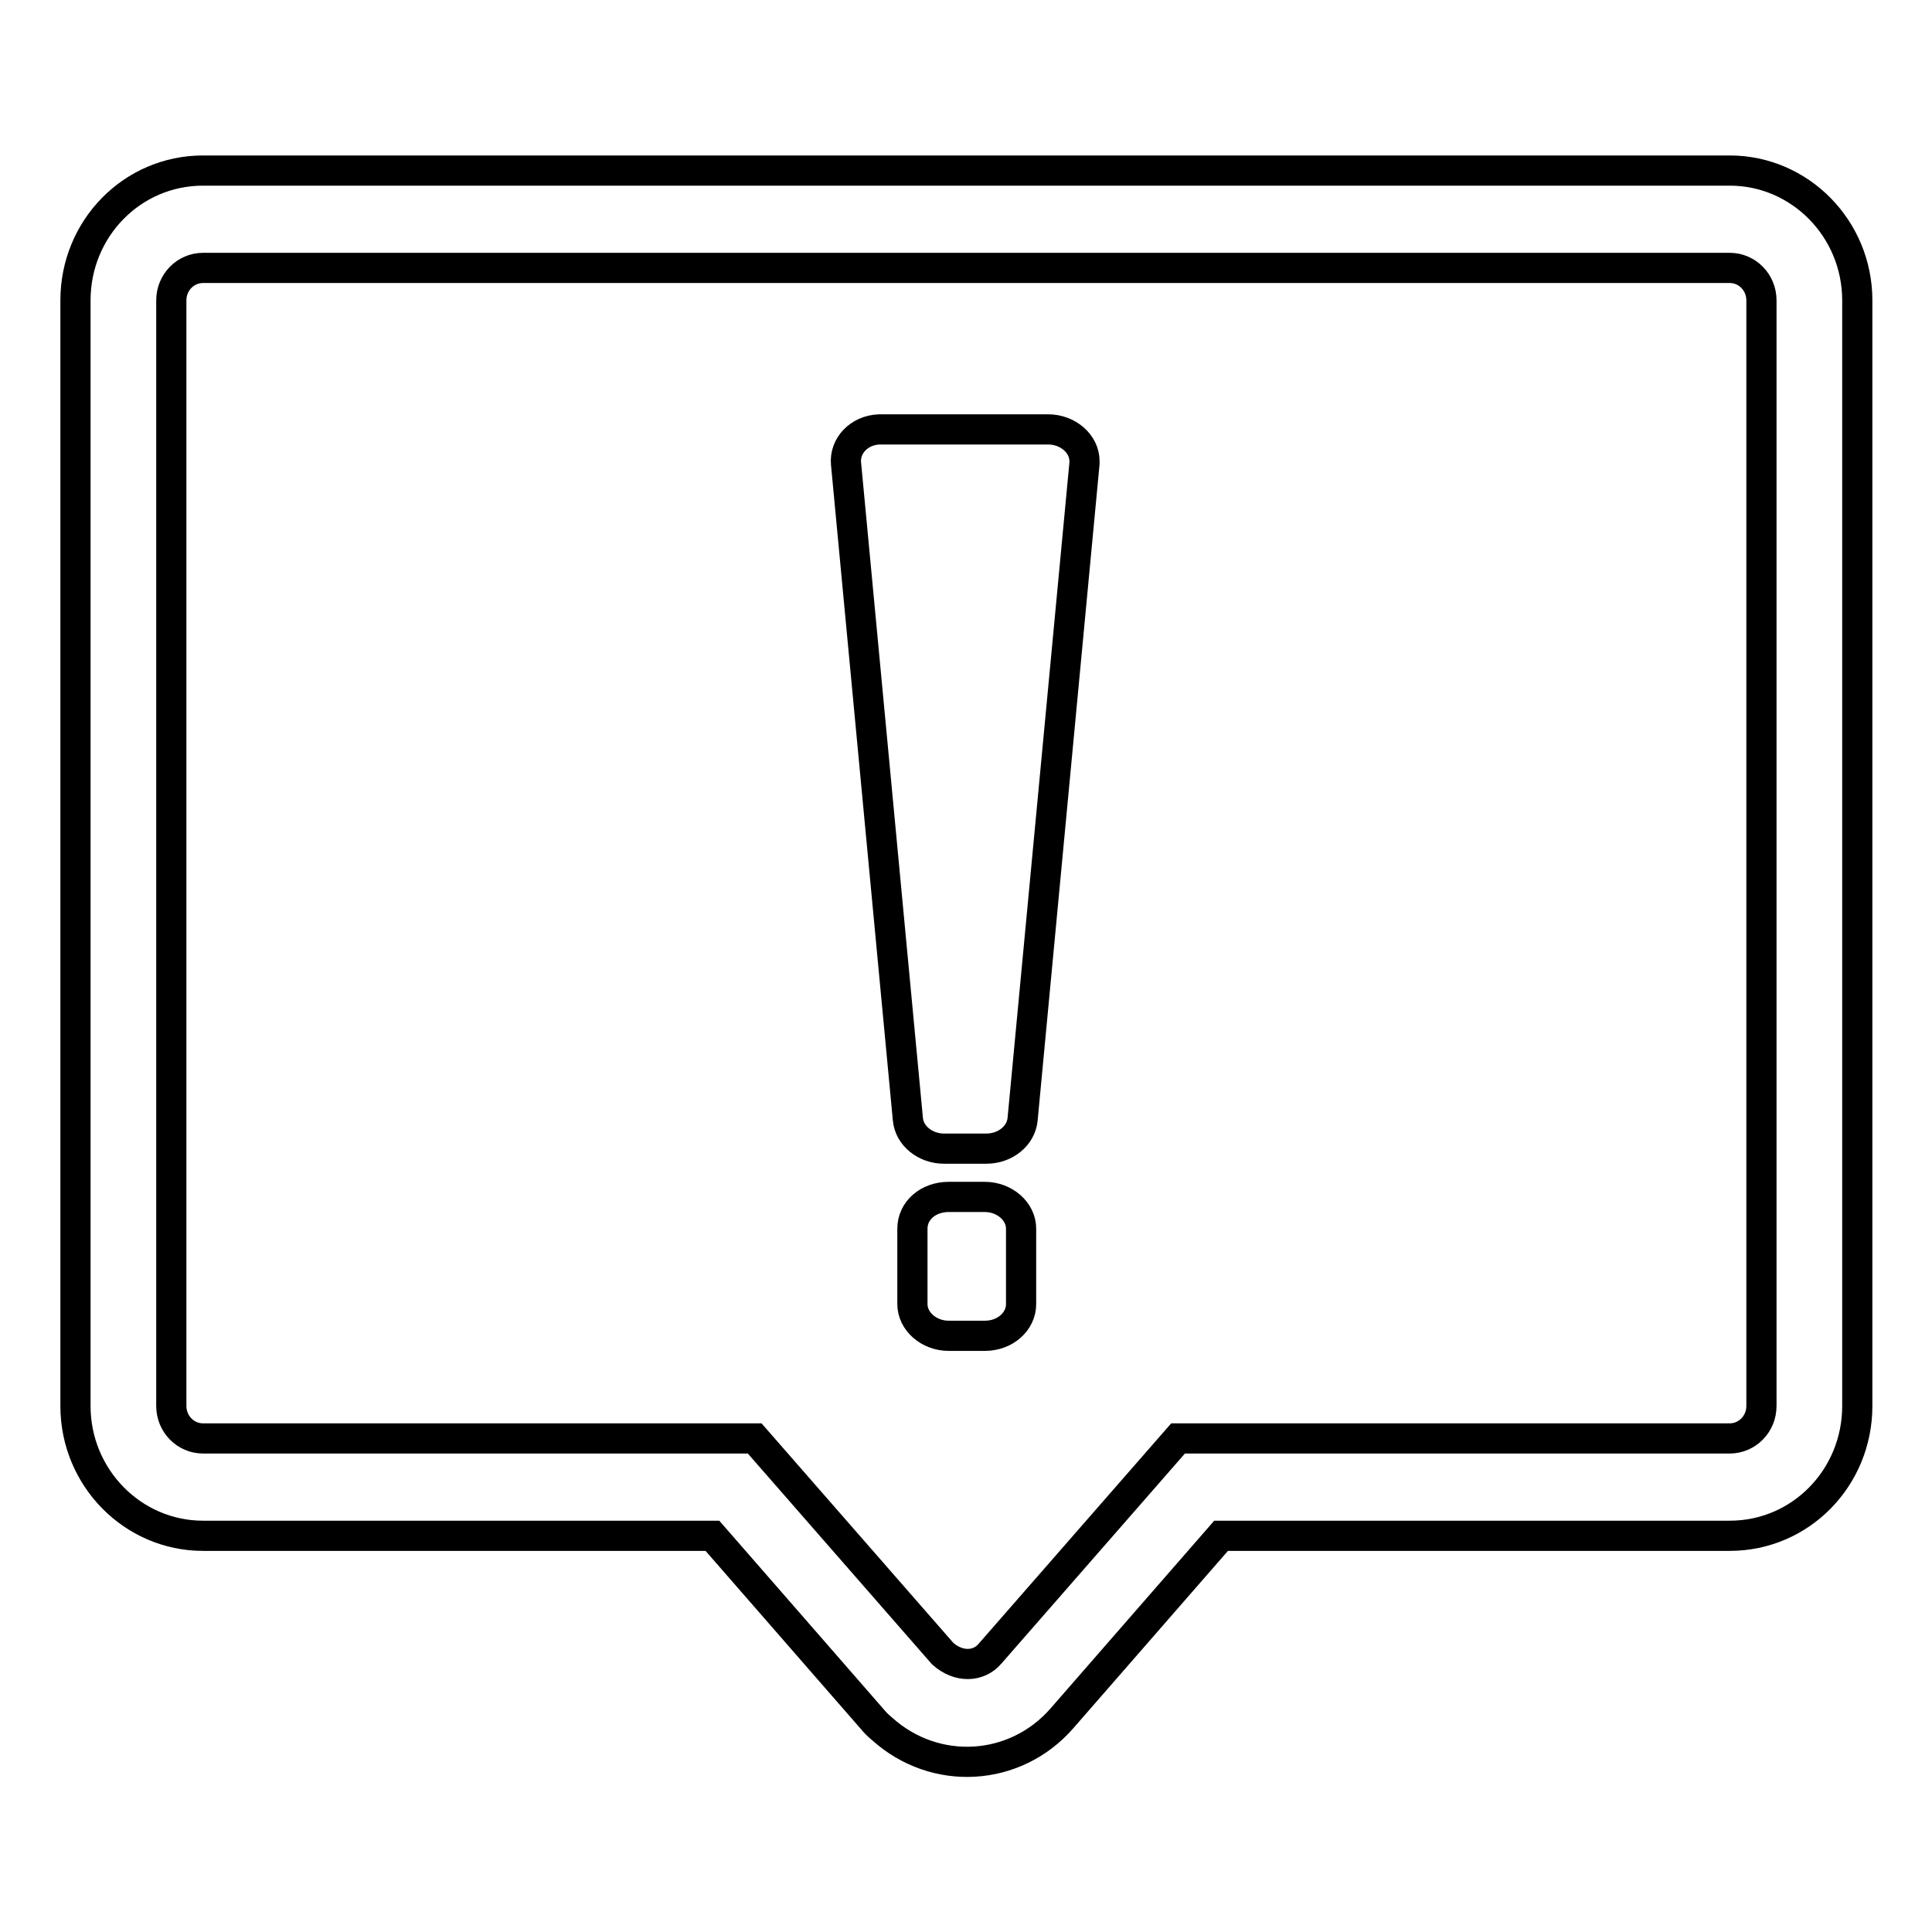 <?xml version="1.0" encoding="utf-8"?>
<!-- Svg Vector Icons : http://www.onlinewebfonts.com/icon -->
<!DOCTYPE svg PUBLIC "-//W3C//DTD SVG 1.1//EN" "http://www.w3.org/Graphics/SVG/1.1/DTD/svg11.dtd">
<svg version="1.1" xmlns="http://www.w3.org/2000/svg" xmlns:xlink="http://www.w3.org/1999/xlink" x="0px" y="0px" viewBox="0 0 256 256" enable-background="new 0 0 256 256" xml:space="preserve">
<g> <path stroke-width="4" fill-opacity="0" stroke="#000000"  d="M26.9,35.5c-2.3,0-4.2,1.9-4.2,4.3v146.5c0,2.4,1.9,4.3,4.2,4.3H100l24.9,28.5c2.1,1.9,4.8,1.8,6.3,0 l24.9-28.5h73.1c2.3,0,4.2-1.9,4.2-4.3V39.8c0-2.4-1.9-4.3-4.2-4.3L26.9,35.5L26.9,35.5z M26.9,22.6h202.3 c9.3,0,16.9,7.7,16.9,17.2v146.5c0,9.5-7.5,17.2-16.9,17.2h-67.4l-21.1,24.2c-6.2,7.1-16.8,7.7-23.8,1.4c-0.5-0.4-1-0.9-1.4-1.4 l-21.1-24.2H26.9c-9.3,0-16.9-7.7-16.9-17.2V39.8C10,30.3,17.5,22.6,26.9,22.6z M117,56.9h21.9c2.6,0,4.8,1.9,4.8,4.2 c0,0.1,0,0.2,0,0.3l-8.2,86.9c-0.2,2.2-2.3,3.9-4.8,3.9h-5.6c-2.5,0-4.6-1.7-4.8-3.9l-8.2-86.9c-0.2-2.3,1.7-4.4,4.4-4.5 C116.7,56.9,116.9,56.9,117,56.9z M125.7,158.6h4.8c2.6,0,4.8,1.9,4.8,4.2v10c0,2.3-2.1,4.2-4.8,4.2h-4.8c-2.6,0-4.8-1.9-4.8-4.2 v-10C120.9,160.4,123,158.6,125.7,158.6z"/></g>
</svg>